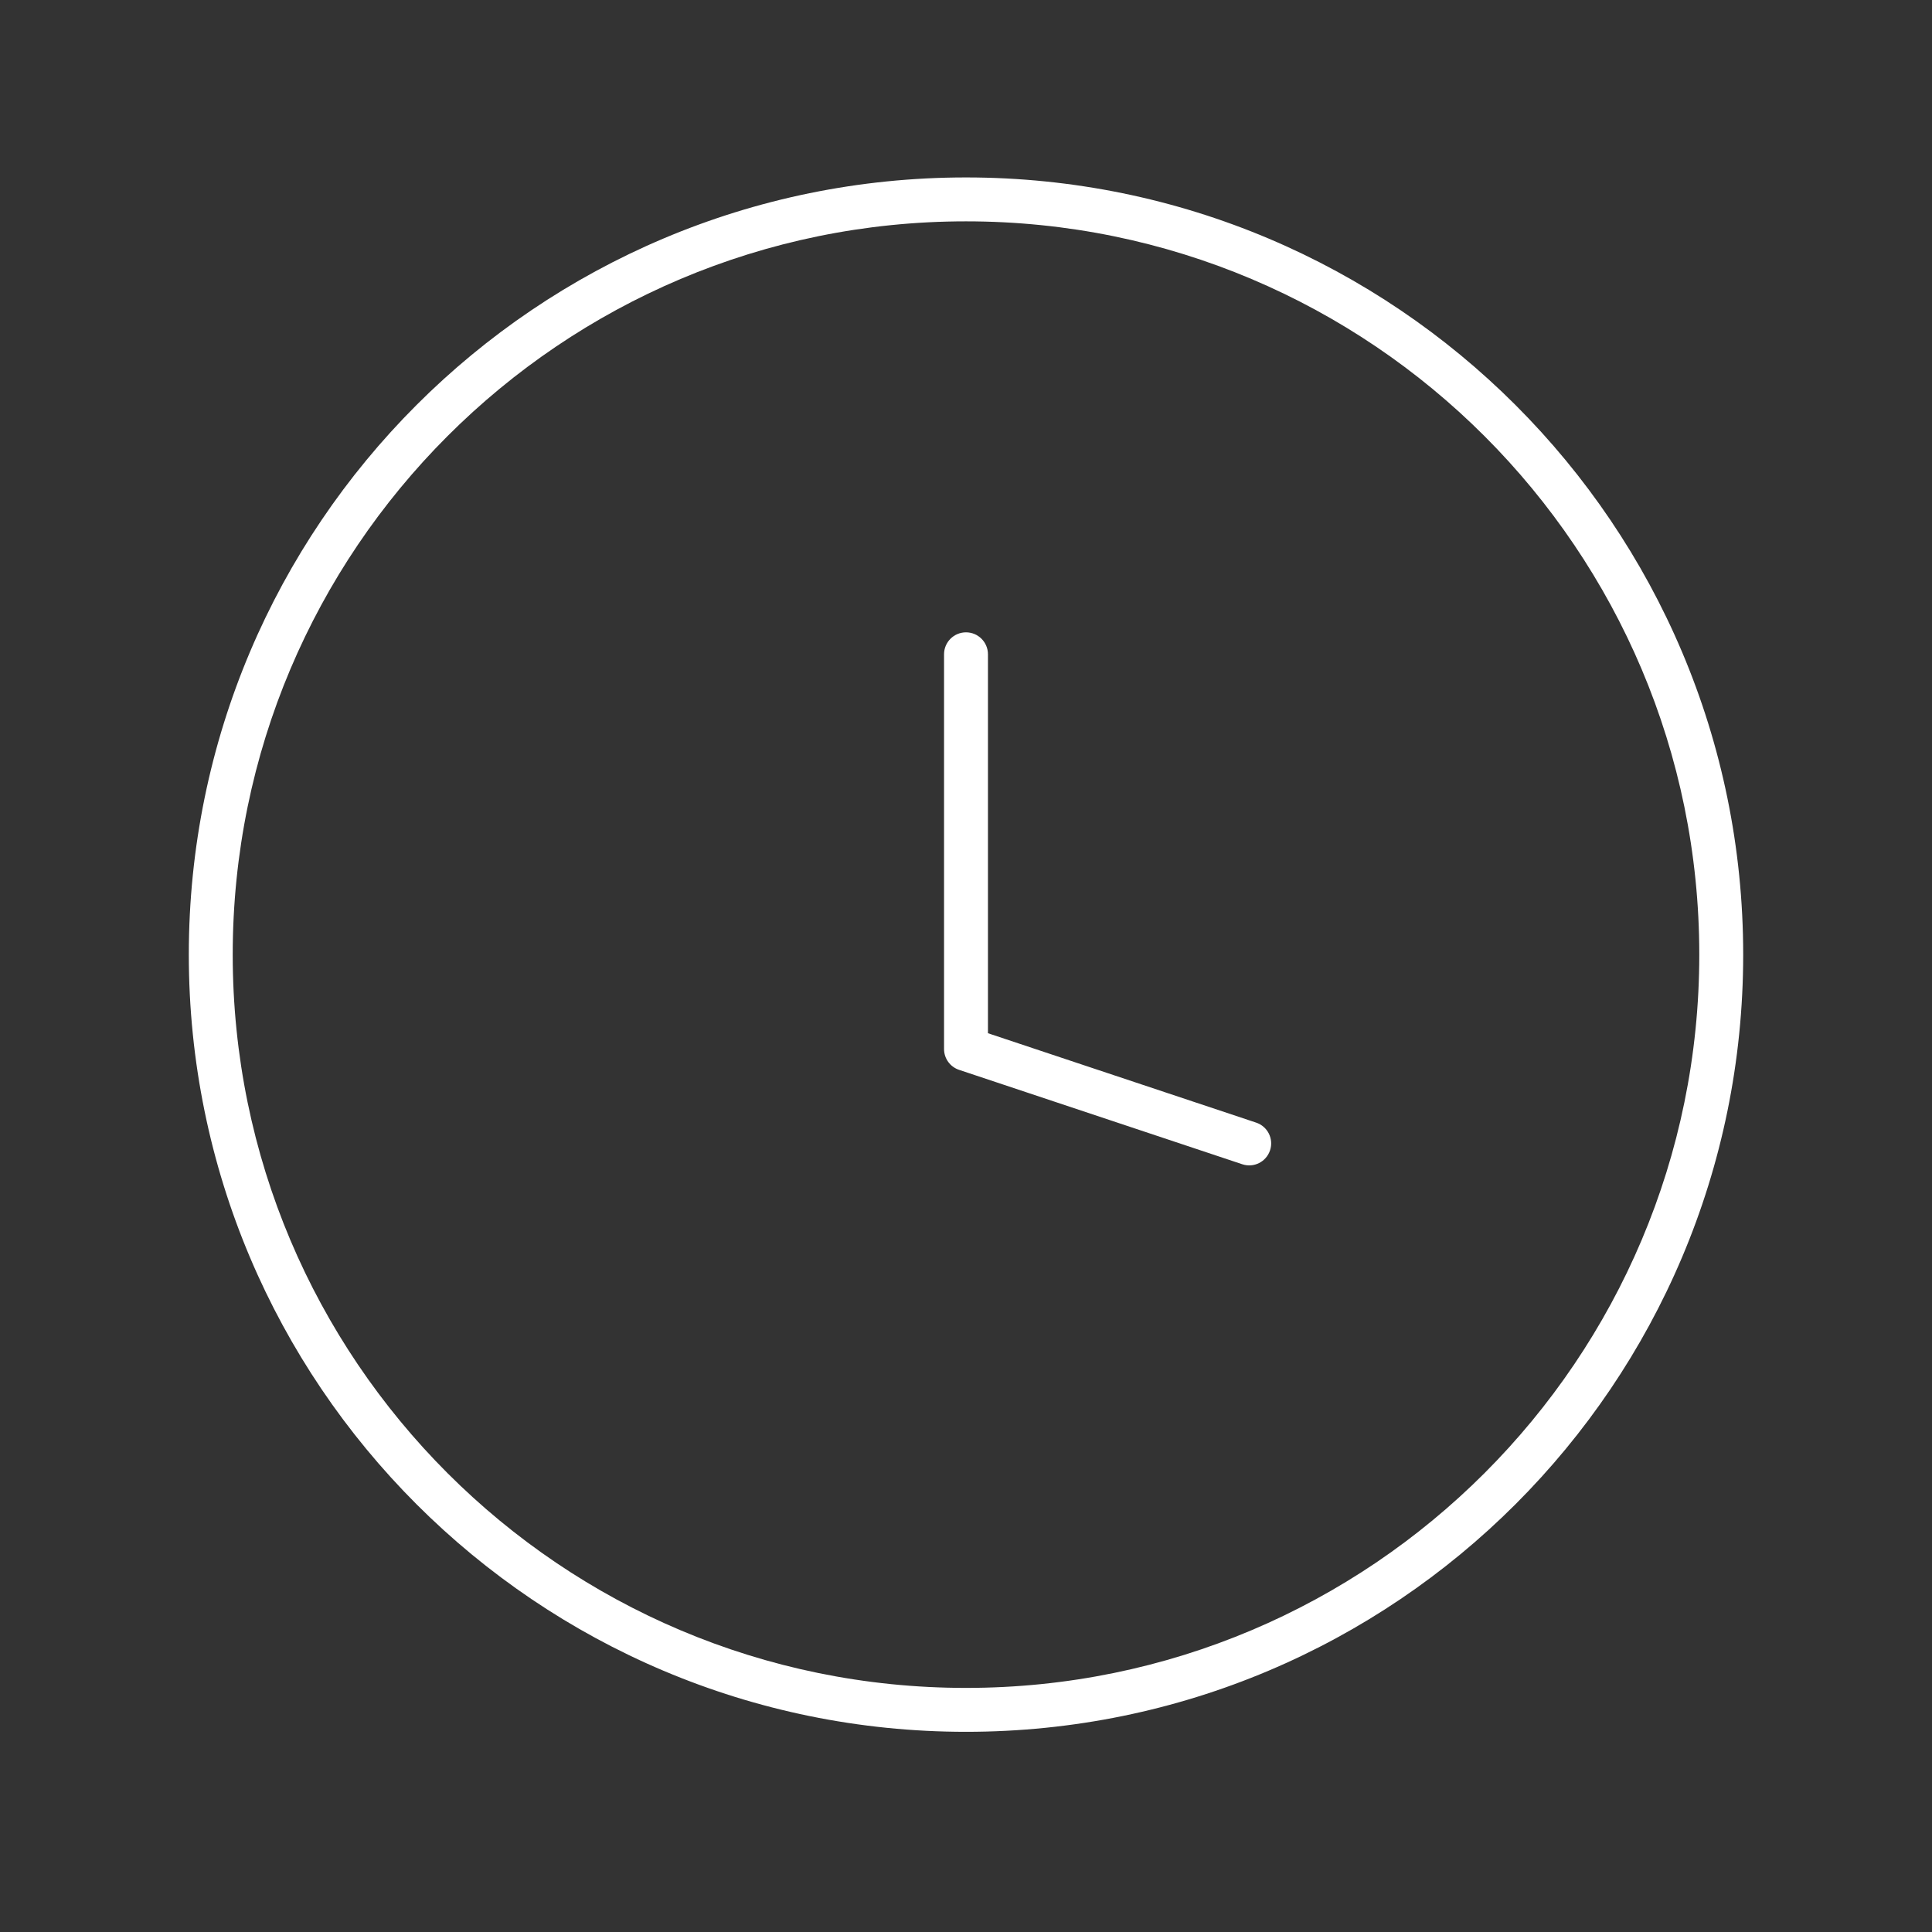<svg width="44" height="44" viewBox="0 0 44 44" fill="none" xmlns="http://www.w3.org/2000/svg">
<rect x="0" y="0" width="44" height="44" fill="#333333" stroke="none"/>
<path d="M28.292 26.515C28.554 26.603 28.837 26.461 28.924 26.199C29.012 25.937 28.87 25.654 28.608 25.567L28.292 26.515ZM22 23.891H21.5C21.5 24.106 21.638 24.297 21.842 24.365L22 23.891ZM22.5 14.901C22.5 14.625 22.276 14.401 22 14.401C21.724 14.401 21.5 14.625 21.5 14.901H22.5ZM28.608 25.567L22.158 23.417L21.842 24.365L28.292 26.515L28.608 25.567ZM22.5 23.891V14.901H21.5V23.891H22.5ZM38.7 21.741C38.7 30.964 31.223 38.441 22 38.441V39.441C31.775 39.441 39.7 31.517 39.7 21.741H38.7ZM22 38.441C12.777 38.441 5.3 30.964 5.3 21.741H4.3C4.3 31.517 12.225 39.441 22 39.441V38.441ZM5.3 21.741C5.3 12.518 12.777 5.041 22 5.041V4.041C12.225 4.041 4.3 11.966 4.3 21.741H5.3ZM22 5.041C31.223 5.041 38.7 12.518 38.7 21.741H39.7C39.7 11.966 31.775 4.041 22 4.041V5.041Z" fill="white"></path>
</svg>

